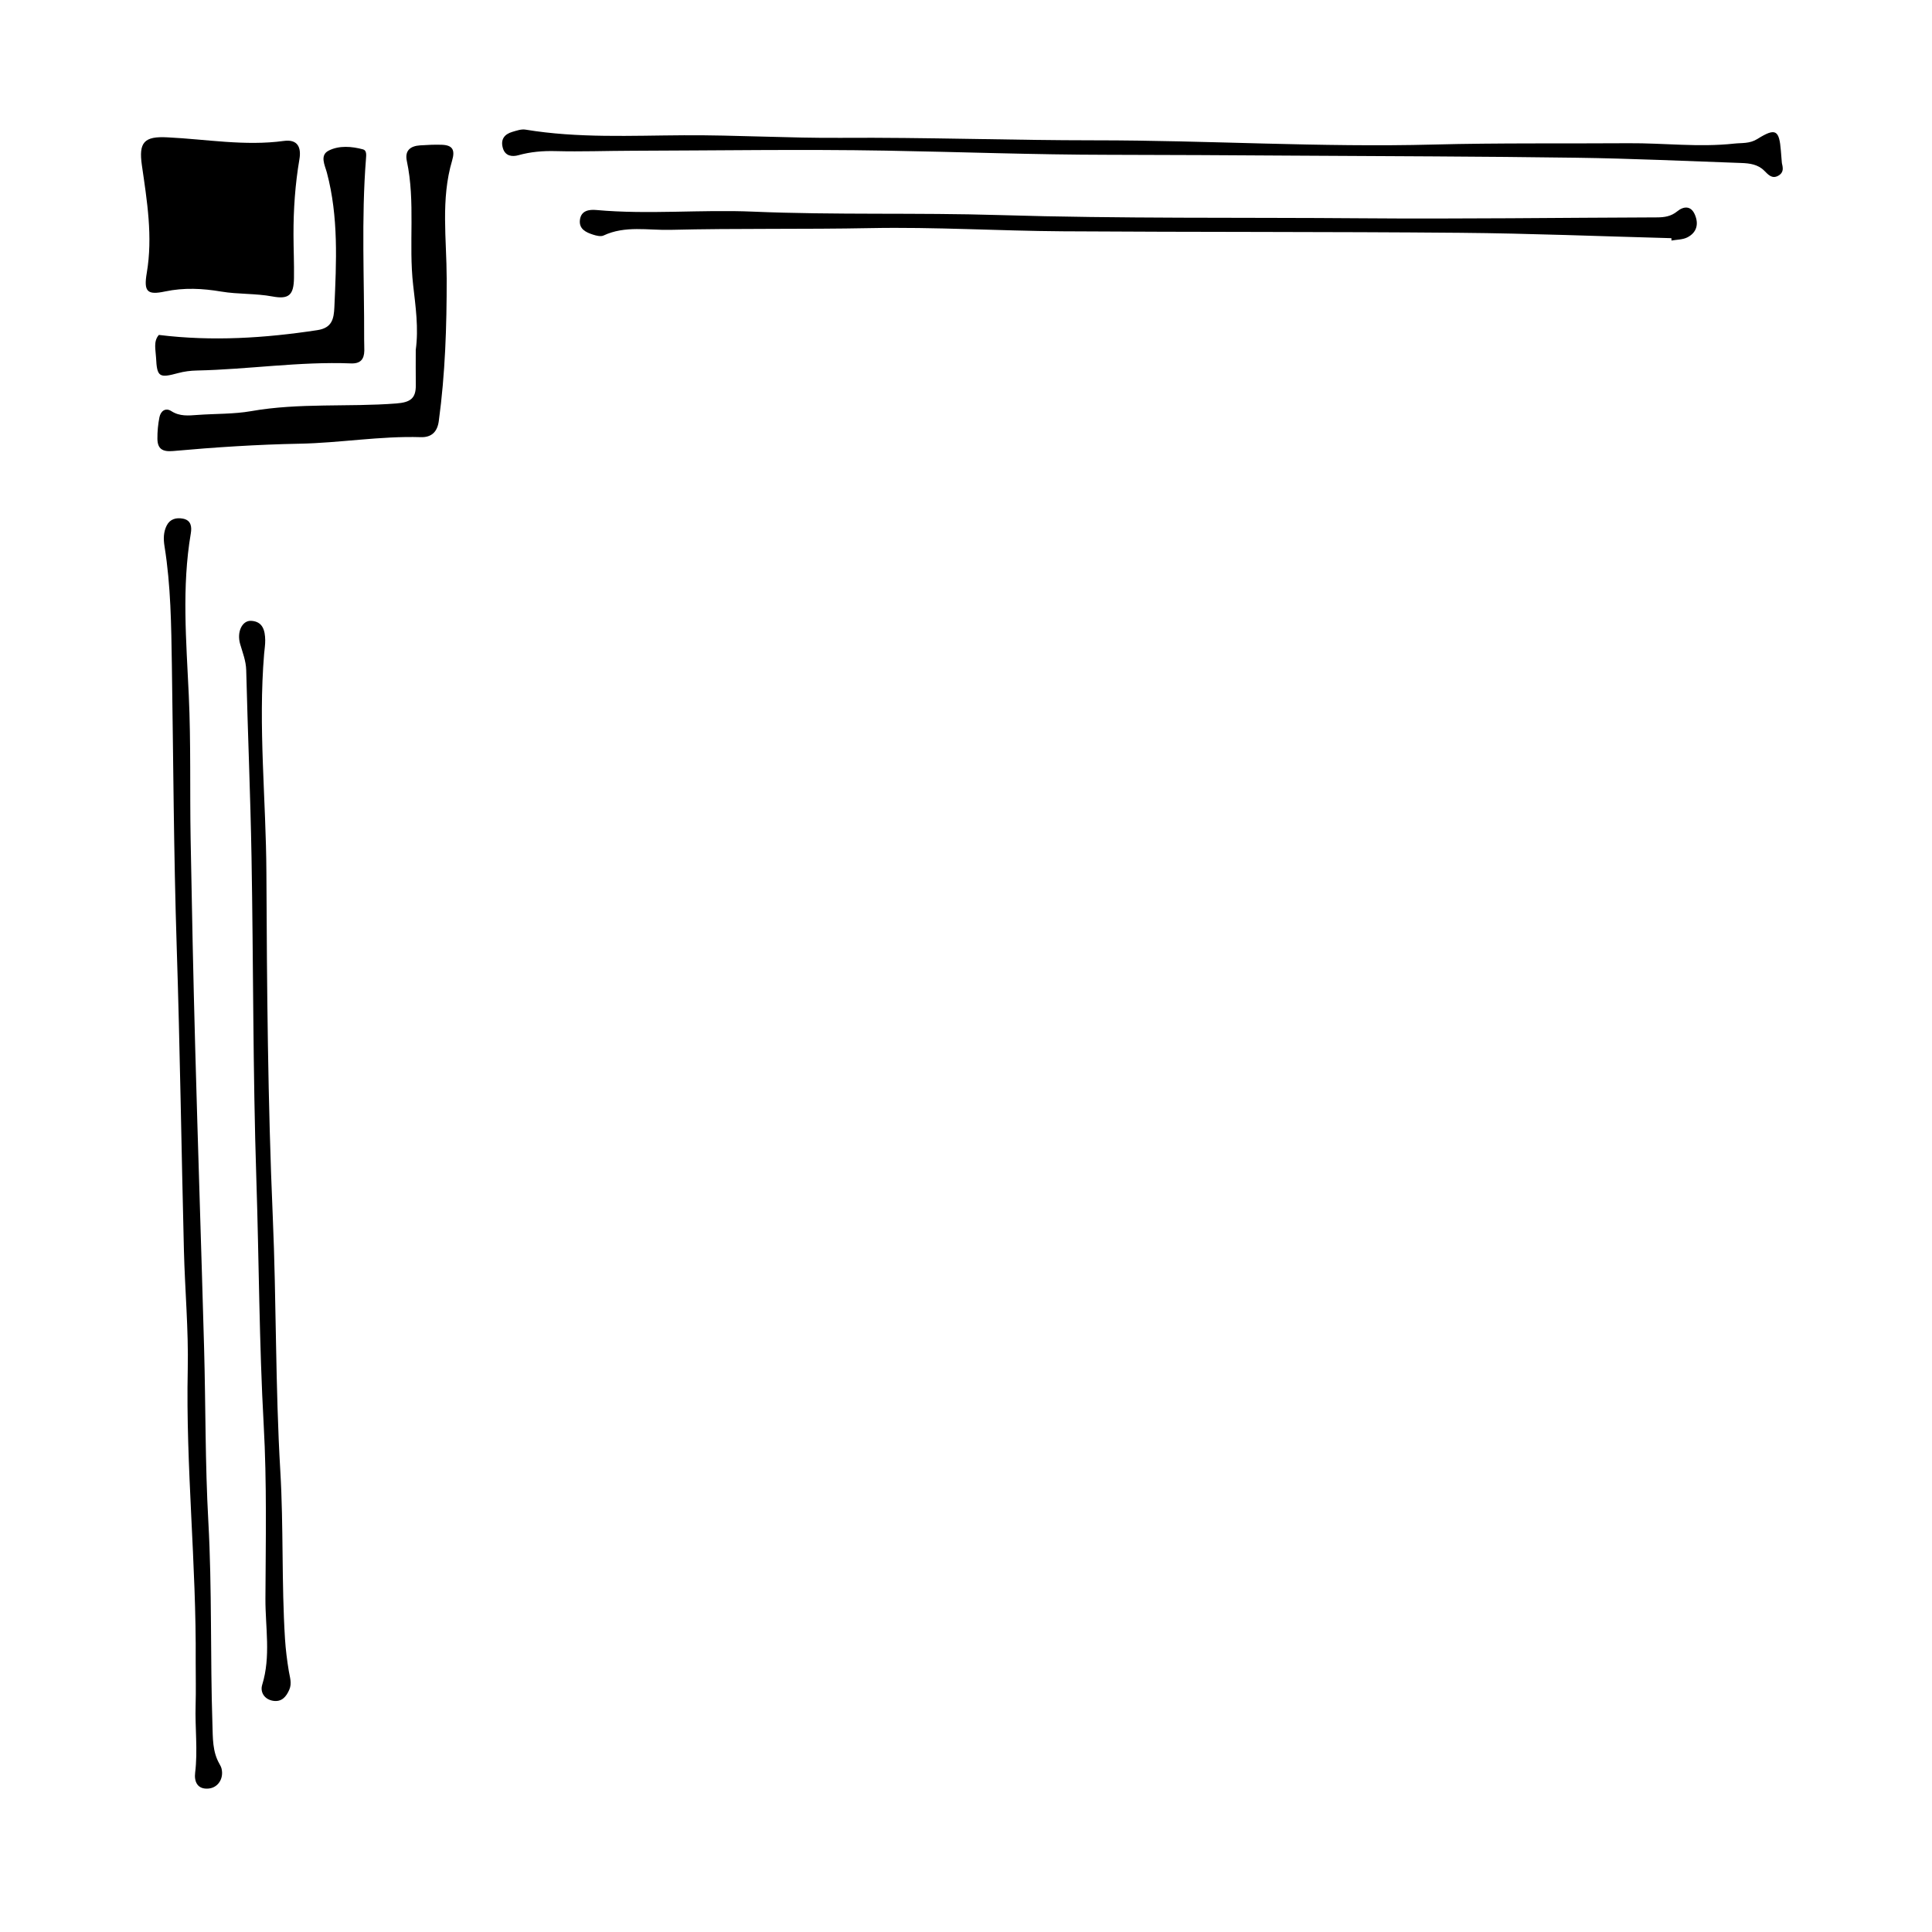 <?xml version="1.0" encoding="UTF-8"?>
<!-- Uploaded to: ICON Repo, www.svgrepo.com, Generator: ICON Repo Mixer Tools -->
<svg fill="#000000" width="800px" height="800px" version="1.1" viewBox="144 144 512 512" xmlns="http://www.w3.org/2000/svg">
 <g>
  <path d="m188.43 180.4c10.258 0.496 20.465 2.359 30.793 0.949 3.684-0.504 4.656 1.73 4.125 4.859-1.129 6.625-1.586 13.297-1.57 20.004 0.008 3.832 0.191 7.66 0.129 11.492-0.07 4.434-1.309 5.688-5.703 4.863-4.512-0.844-9.086-0.543-13.562-1.297-4.988-0.84-9.867-1.09-14.914-0.027-4.711 0.996-5.676 0.059-4.836-4.894 1.641-9.656 0.074-19.09-1.293-28.555-0.871-6.066 0.562-7.746 6.832-7.394z"/>
  <path d="m195.86 584.39c0.203-25.863-2.656-51.641-2.106-77.523 0.223-10.508-0.754-21.039-1.016-31.562-0.668-26.801-1.043-53.609-1.91-80.406-0.801-24.863-0.895-49.73-1.281-74.594-0.164-10.516-0.266-21.059-1.941-31.48-0.324-2.008-0.297-3.828 0.574-5.562 0.859-1.711 2.512-2.156 4.293-1.82 2.207 0.418 2.379 2.203 2.094 3.894-2.43 14.281-1.195 28.57-0.539 42.898 0.582 12.668 0.262 25.371 0.488 38.059 0.328 18.422 0.707 36.848 1.211 55.266 0.723 26.555 1.621 53.105 2.359 79.66 0.426 15.309 0.27 30.645 1.121 45.926 1 17.949 0.496 35.906 1.09 53.852 0.121 3.609-0.02 7.191 1.863 10.457 0.238 0.41 0.465 0.855 0.57 1.316 0.582 2.57-0.934 4.973-3.445 5.211-3.008 0.285-3.852-1.906-3.574-4.16 0.738-5.992-0.055-11.961 0.129-17.938 0.113-3.832 0.02-7.664 0.02-11.492z"/>
  <path d="m254.18 236.71c0.789-5.762-0.047-11.5-0.691-17.16-1.246-10.941 0.645-22.012-1.672-32.875-0.598-2.797 0.953-3.981 3.508-4.152 1.906-0.125 3.824-0.219 5.731-0.156 2.801 0.09 3.621 1.273 2.758 4.191-3.047 10.266-1.453 20.828-1.438 31.254 0.02 12.656-0.387 25.25-2.094 37.793-0.383 2.816-1.902 4.336-4.758 4.246-10.773-0.336-21.43 1.535-32.16 1.734-11.195 0.211-22.348 0.941-33.48 1.941-2.867 0.258-4.144-0.598-4.168-3.277-0.016-1.895 0.164-3.828 0.539-5.684 0.328-1.617 1.598-2.621 3.148-1.617 2.234 1.449 4.59 1.18 6.938 1.012 4.734-0.344 9.676-0.203 14.164-0.996 12.816-2.258 25.703-1.055 38.516-2.043 3.734-0.289 5.219-1.332 5.172-4.887-0.043-3.109-0.012-6.215-0.012-9.324z"/>
  <path d="m616.2 187.04c0.023 0.672 0.977 2.527-1.02 3.574-1.617 0.852-2.633-0.379-3.66-1.402-1.656-1.648-3.828-1.938-5.984-2.016-14.582-0.512-29.16-1.191-43.746-1.395-25.102-0.352-50.211-0.406-75.316-0.559-16.273-0.098-32.547-0.203-48.824-0.219-19.617-0.02-39.219-0.762-58.824-1.102-22.484-0.391-44.984-0.027-67.477 0.031-6.695 0.016-13.398 0.273-20.086 0.094-3.394-0.09-6.625 0.176-9.895 1.09-1.582 0.441-3.453 0.281-4.09-1.844-0.684-2.281 0.336-3.715 2.504-4.348 1.125-0.328 2.371-0.773 3.469-0.594 13.953 2.305 27.949 1.574 42.004 1.496 13.848-0.078 27.746 0.781 41.621 0.684 22.477-0.156 44.941 0.66 67.406 0.656 29.898-0.004 59.773 1.91 89.652 1.121 17.238-0.457 34.461-0.23 51.688-0.352 9.309-0.066 18.625 1.125 27.938 0.102 2.062-0.227 4.106 0.062 6.164-1.227 4.836-3.023 5.793-2.41 6.227 3.141 0.059 0.723 0.117 1.438 0.25 3.066z"/>
  <path d="m586.94 207.12c-18.641-0.496-37.277-1.262-55.918-1.426-35.133-0.305-70.27-0.168-105.4-0.398-16.977-0.113-33.961-1.172-50.926-0.844-17.691 0.344-35.379 0.031-53.059 0.461-5.894 0.145-11.961-1.191-17.691 1.5-0.738 0.348-1.91 0.047-2.789-0.234-1.871-0.602-3.75-1.473-3.473-3.883 0.297-2.543 2.488-2.809 4.356-2.641 13.824 1.25 27.664-0.16 41.52 0.43 21.734 0.926 43.535 0.242 65.289 0.91 32.035 0.977 64.07 0.594 96.105 0.852 26.059 0.207 52.121-0.152 78.184-0.238 1.961-0.008 3.707-0.266 5.336-1.594 1.703-1.391 3.641-1.562 4.68 0.852 1.086 2.512 0.504 4.797-2.035 6.059-1.223 0.605-2.766 0.566-4.16 0.82-0.008-0.207-0.012-0.414-0.016-0.625z"/>
  <path d="m214 317.21c-1.617 19.383 0.508 38.734 0.598 58.105 0.141 30.371 0.371 60.766 1.688 91.102 0.977 22.473 0.668 44.969 2 67.434 0.879 14.789 0.312 29.66 1.242 44.469 0.18 2.856 0.543 5.707 1.008 8.531 0.273 1.652 0.863 3.234 0.141 4.91-0.824 1.91-2.031 3.336-4.32 2.965-2.344-0.383-3.453-2.348-2.875-4.219 2.34-7.578 0.824-15.238 0.859-22.844 0.07-15.316 0.398-30.664-0.453-45.941-1.211-21.734-1.242-43.492-1.953-65.23-0.93-28.453-0.777-56.941-1.281-85.41-0.293-16.5-0.996-32.988-1.406-49.484-0.062-2.481-0.949-4.633-1.609-6.922-0.938-3.254 0.562-6.277 2.922-6.148 3.098 0.168 3.68 2.566 3.723 5.109 0.02 1.188-0.18 2.383-0.281 3.574z"/>
  <path d="m186.1 232.76c14.176 1.746 28.094 0.848 42.016-1.27 3.898-0.594 4.359-3.023 4.496-6.074 0.531-11.961 1.141-23.91-1.988-35.68-0.516-1.93-1.973-4.598 0.504-5.836 2.762-1.383 6.051-1.125 9.078-0.316 0.988 0.266 0.863 1.477 0.785 2.465-1.262 15.992-0.43 32.012-0.488 48.02-0.004 0.957 0.062 1.914 0.043 2.871-0.047 2.293-1.031 3.465-3.539 3.367-13.66-0.539-27.207 1.598-40.836 1.883-1.656 0.035-3.352 0.242-4.945 0.676-5.043 1.371-5.625 1.07-5.871-4.086-0.102-2.086-0.754-4.332 0.746-6.019z"/>
 </g>
</svg>